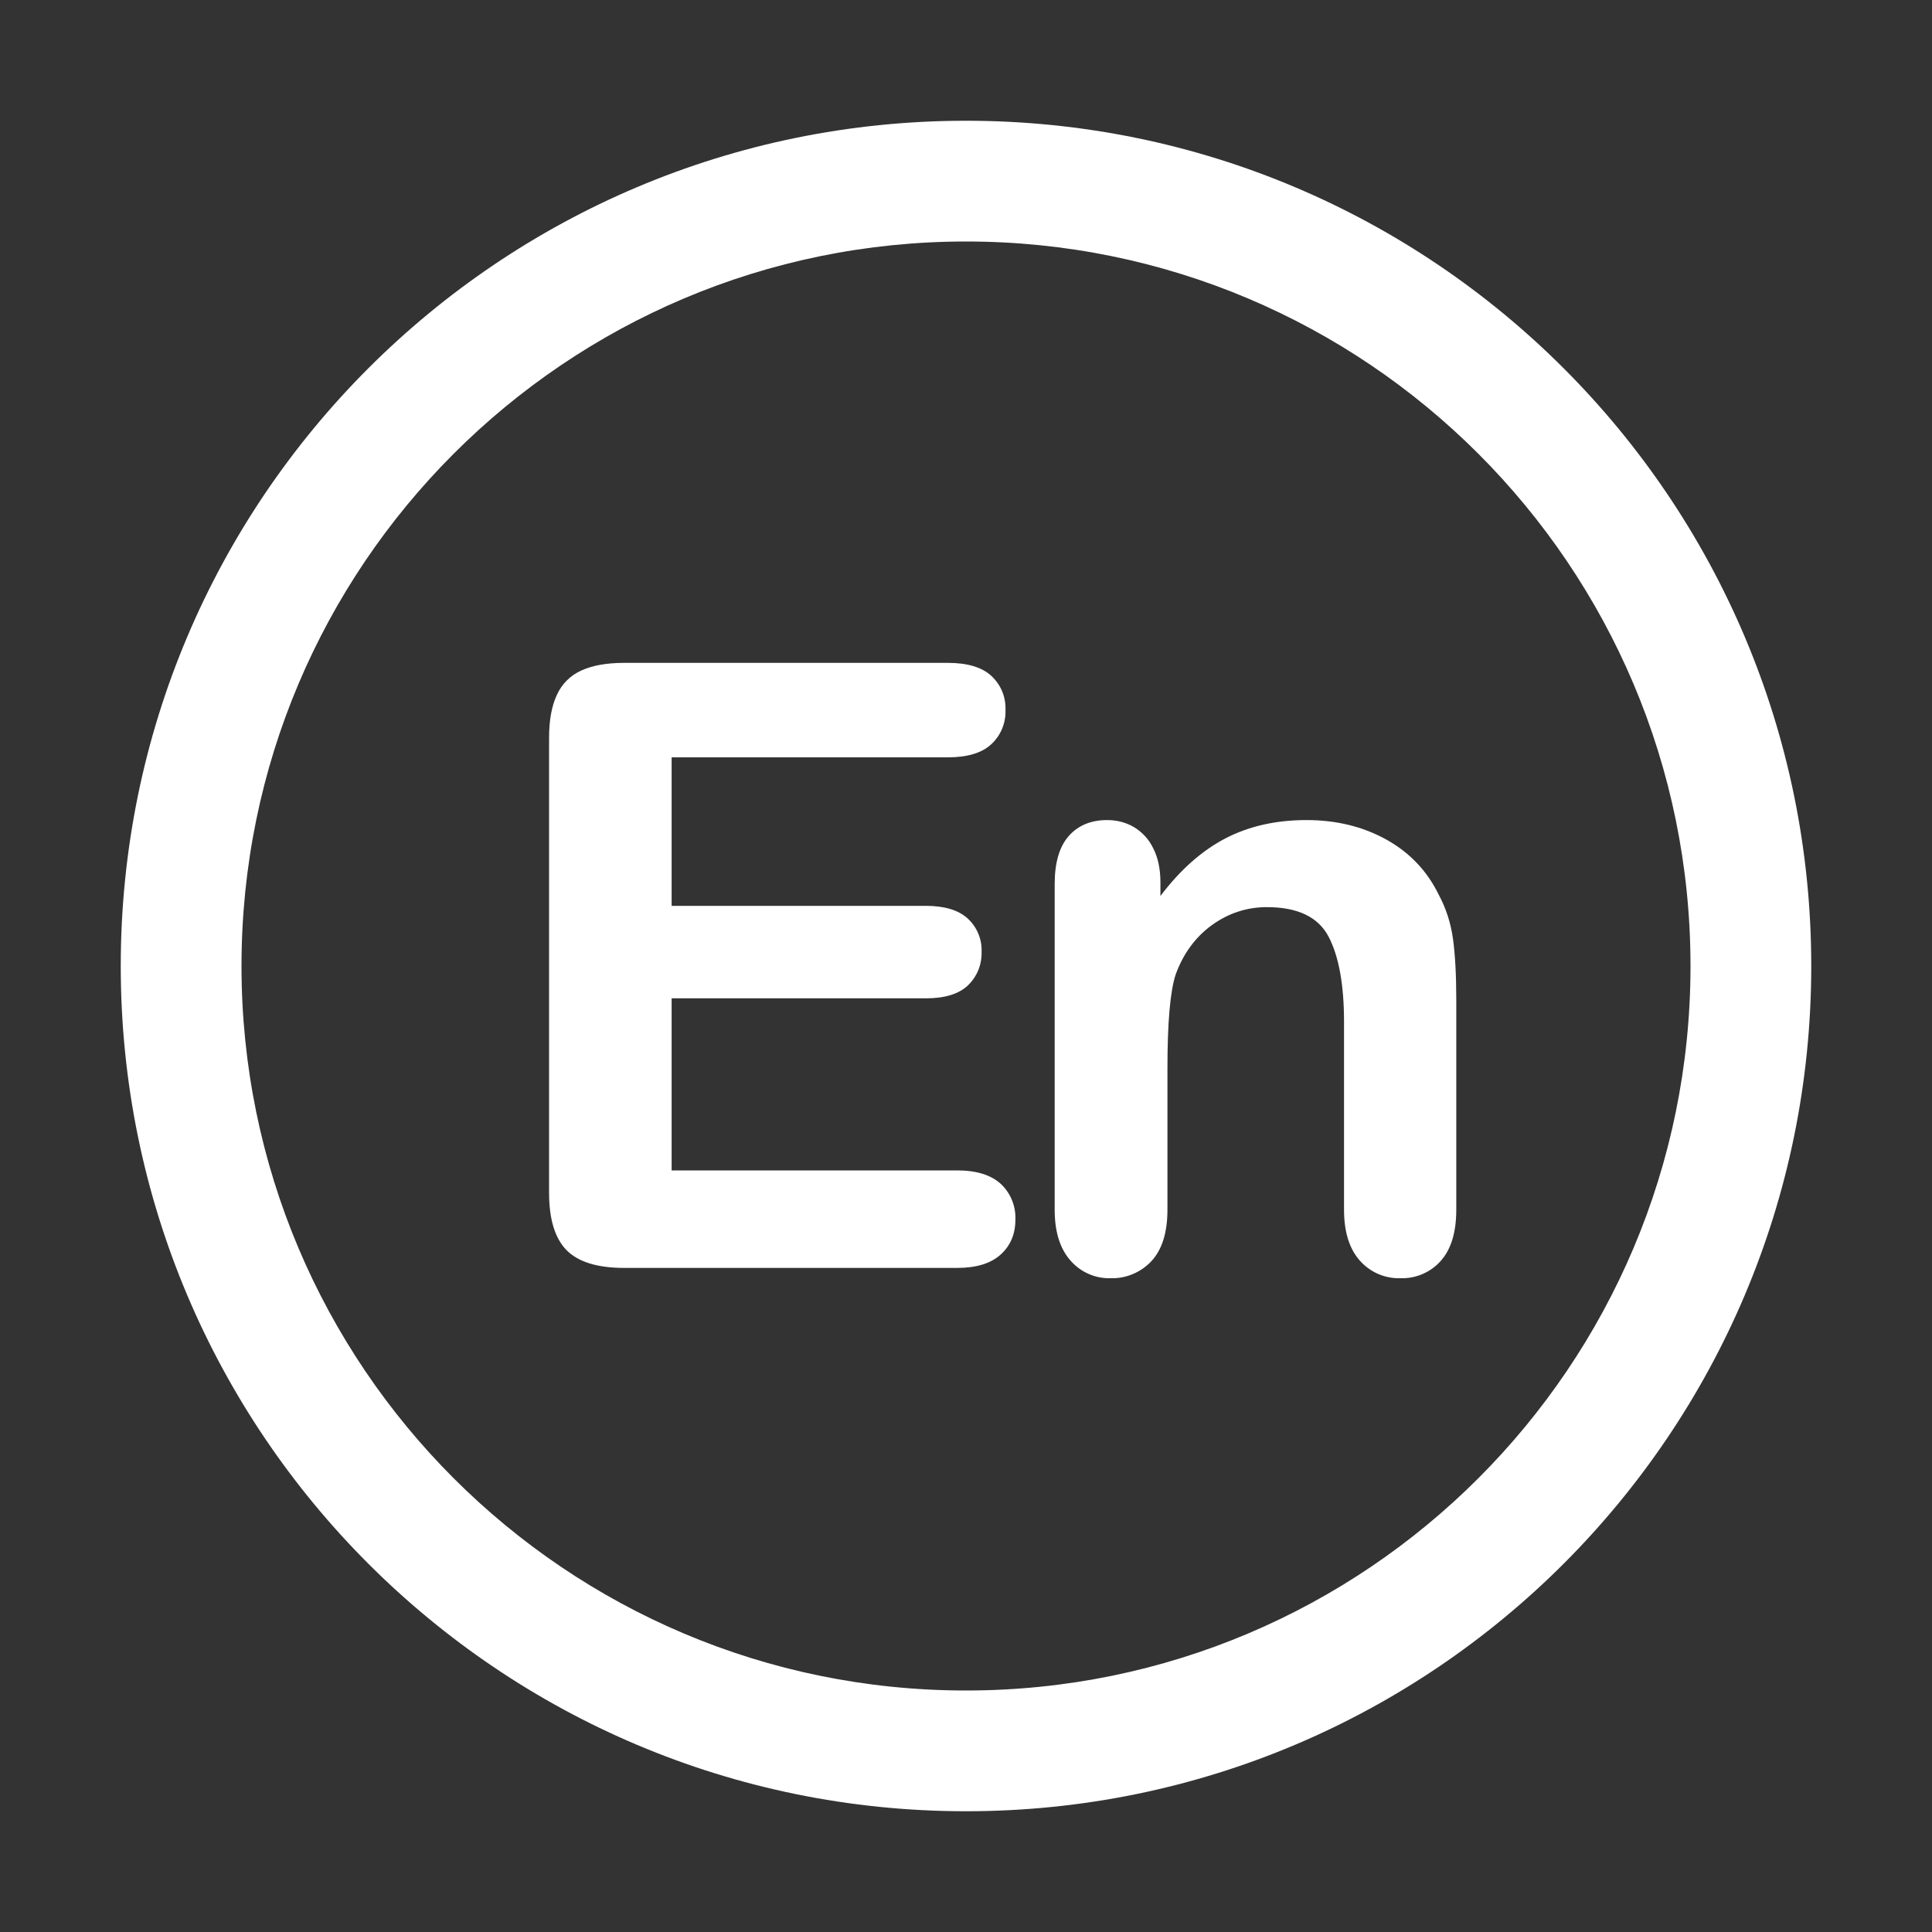 <svg width="30" height="30" viewBox="0 0 30 30" fill="none" xmlns="http://www.w3.org/2000/svg">
<rect x="0" y="0" width="30" height="30" fill="#333333" stroke="none"/>
<path d="M15 28.125C7.751 28.125 1.875 22.249 1.875 15C1.875 7.751 7.751 1.875 15 1.875C22.249 1.875 28.125 7.751 28.125 15C28.125 22.249 22.249 28.125 15 28.125ZM15 26.25C21.213 26.25 26.25 21.213 26.25 15C26.25 8.787 21.213 3.75 15 3.75C8.787 3.75 3.75 8.787 3.75 15C3.75 21.213 8.787 26.25 15 26.25ZM18.019 13.702V13.913C18.325 13.508 18.662 13.209 19.027 13.019C19.393 12.829 19.812 12.734 20.287 12.734C20.748 12.734 21.16 12.834 21.524 13.035C21.887 13.236 22.158 13.521 22.338 13.888C22.453 14.101 22.528 14.332 22.562 14.58C22.596 14.828 22.613 15.143 22.613 15.528V18.784C22.613 19.134 22.533 19.399 22.372 19.579C22.295 19.667 22.198 19.736 22.09 19.783C21.982 19.829 21.866 19.852 21.748 19.848C21.628 19.852 21.509 19.829 21.4 19.782C21.29 19.734 21.192 19.662 21.113 19.572C20.951 19.388 20.87 19.126 20.87 18.785V15.868C20.87 15.292 20.79 14.85 20.63 14.544C20.469 14.239 20.15 14.086 19.672 14.086C19.359 14.086 19.075 14.18 18.818 14.365C18.562 14.551 18.375 14.806 18.256 15.131C18.17 15.392 18.128 15.878 18.128 16.592V18.784C18.128 19.138 18.045 19.404 17.88 19.582C17.799 19.669 17.7 19.738 17.59 19.784C17.48 19.83 17.362 19.852 17.242 19.848C17.125 19.851 17.008 19.828 16.901 19.78C16.793 19.732 16.698 19.661 16.621 19.572C16.459 19.388 16.377 19.126 16.377 18.785V13.728C16.377 13.394 16.45 13.146 16.596 12.981C16.741 12.817 16.94 12.734 17.191 12.734C17.346 12.734 17.484 12.771 17.608 12.843C17.737 12.921 17.841 13.034 17.906 13.17C17.981 13.315 18.019 13.492 18.019 13.702ZM14.716 11.76H10.429V14.066H14.377C14.667 14.066 14.884 14.132 15.027 14.263C15.098 14.328 15.154 14.408 15.191 14.497C15.228 14.586 15.246 14.682 15.242 14.779C15.245 14.876 15.228 14.973 15.192 15.062C15.155 15.152 15.1 15.234 15.03 15.301C14.889 15.435 14.671 15.502 14.377 15.502H10.429V18.174H14.863C15.163 18.174 15.388 18.245 15.54 18.383C15.616 18.454 15.675 18.54 15.714 18.636C15.753 18.731 15.771 18.834 15.767 18.938C15.767 19.16 15.692 19.341 15.54 19.479C15.388 19.618 15.163 19.688 14.863 19.688H9.692C9.277 19.688 8.979 19.596 8.797 19.412C8.617 19.228 8.526 18.931 8.526 18.521V11.459C8.526 11.185 8.566 10.962 8.648 10.789C8.724 10.62 8.859 10.486 9.028 10.411C9.202 10.332 9.422 10.293 9.692 10.293H14.717C15.02 10.293 15.245 10.359 15.392 10.494C15.465 10.561 15.523 10.643 15.561 10.734C15.599 10.826 15.617 10.924 15.613 11.023C15.617 11.123 15.599 11.222 15.561 11.315C15.523 11.407 15.465 11.49 15.392 11.557C15.245 11.693 15.02 11.76 14.717 11.76H14.716Z" fill="white"/>
</svg>

